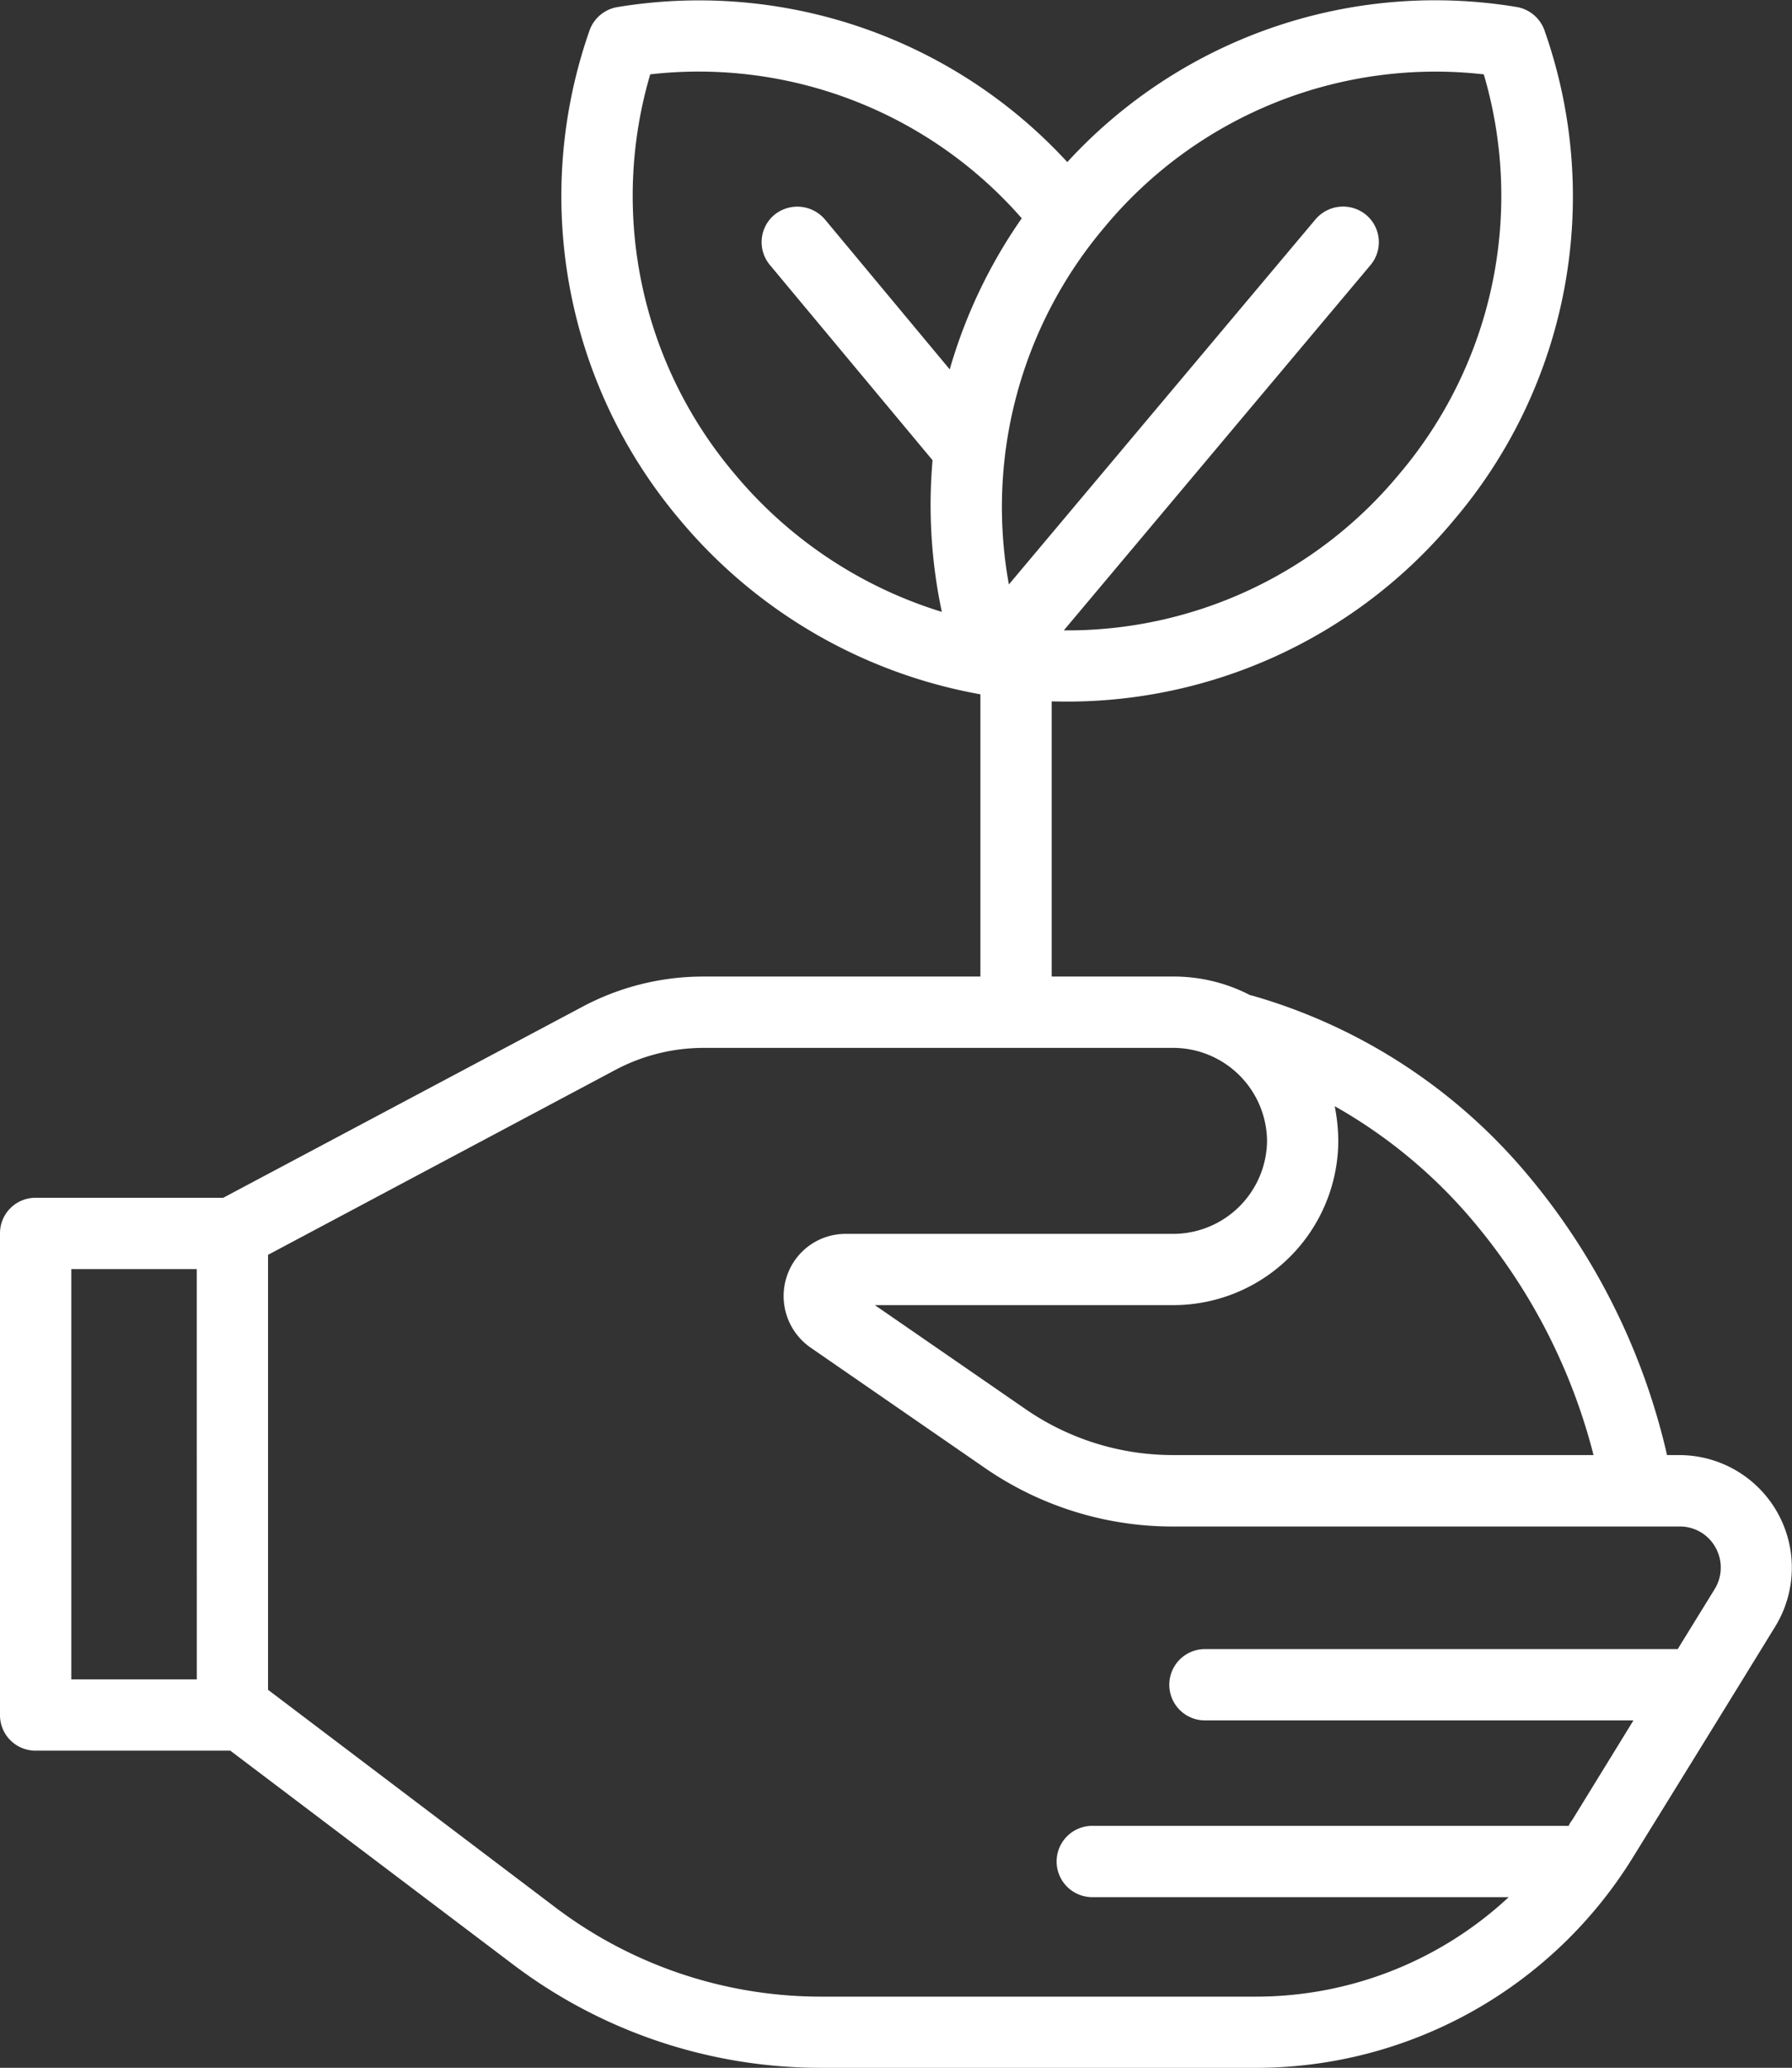 <?xml version="1.0" encoding="UTF-8"?>
<svg xmlns="http://www.w3.org/2000/svg" xmlns:xlink="http://www.w3.org/1999/xlink" id="Group_61" data-name="Group 61" width="92.325" height="106.533" viewBox="0 0 92.325 106.533">
  <rect x="0" y="0" width="92.325" height="106.533" fill="#333333" stroke="none"/>
  <defs>
    <clipPath id="clip-path">
      <rect id="Rectangle_93" data-name="Rectangle 93" width="92.325" height="106.533" fill="#fff"></rect>
    </clipPath>
  </defs>
  <g id="Group_60" data-name="Group 60" clip-path="url(#clip-path)">
    <path id="Path_1486" data-name="Path 1486" d="M50.511,35.772v14.54H36.258a13.231,13.231,0,0,0-6.282,1.572L11.5,61.71H1.837A1.826,1.826,0,0,0,0,63.547v24.81a1.828,1.828,0,0,0,1.837,1.837H11.865l14.547,11a26.262,26.262,0,0,0,15.907,5.341H64.69A22.811,22.811,0,0,0,84.123,95.7c2.461-3.982,5.216-8.442,7.347-11.917a5.8,5.8,0,0,0-4.922-8.817h-.661a34.352,34.352,0,0,0-7.641-14.973,28.858,28.858,0,0,0-13.7-8.691c-.074-.015-.11-.029-.147-.036a8.551,8.551,0,0,0-3.931-.955H54.184V36.134A25.917,25.917,0,0,0,74.9,26.8,25.733,25.733,0,0,0,79.568,1.552a1.849,1.849,0,0,0-1.4-1.187,25.705,25.705,0,0,0-23.18,7.986A25.769,25.769,0,0,0,31.812.365a1.843,1.843,0,0,0-1.433,1.187A25.821,25.821,0,0,0,35.045,26.8,26.188,26.188,0,0,0,50.51,35.771ZM86.437,84.96l1.91-3.1a2.113,2.113,0,0,0,.037-2.134,2.084,2.084,0,0,0-1.837-1.08H60.428a17.015,17.015,0,0,1-9.661-3L41.73,69.406a3.233,3.233,0,0,1-1.212-3.589,3.185,3.185,0,0,1,3.049-2.248h16.9a4.843,4.843,0,0,0,4.812-4.791v0a4.843,4.843,0,0,0-4.812-4.791H36.256A9.709,9.709,0,0,0,31.7,55.124l-17.89,9.525V87.058l14.8,11.208a22.655,22.655,0,0,0,13.7,4.6H64.688a19.1,19.1,0,0,0,13.041-5.125H56.275a1.837,1.837,0,1,1,0-3.674H80.667c.037,0,.074,0,.147.007a1.314,1.314,0,0,1,.183-.3l3.159-5.139H62.08a1.837,1.837,0,0,1,0-3.674Zm-76.3-19.576H3.674V86.522h6.465Zm58.629-8.39a9.592,9.592,0,0,1,.184,1.782v0a8.5,8.5,0,0,1-8.486,8.464H45.073l7.788,5.374a13.345,13.345,0,0,0,7.567,2.351H82.1a30.319,30.319,0,0,0-6.613-12.53,26.077,26.077,0,0,0-6.722-5.444ZM54.808,32.477a22.188,22.188,0,0,0,17.266-8.034A22.163,22.163,0,0,0,76.446,3.831v0A22.146,22.146,0,0,0,56.9,11.711a22.311,22.311,0,0,0-4.922,18.4L67.776,11.3a1.863,1.863,0,0,1,2.609-.228,1.836,1.836,0,0,1,.22,2.59Zm-2.167-21.23A22.11,22.11,0,0,0,33.5,3.83a22.161,22.161,0,0,0,4.371,20.612,22.5,22.5,0,0,0,10.653,7.082,26.488,26.488,0,0,1-.478-7.813L39.673,13.661a1.836,1.836,0,0,1,.22-2.59,1.868,1.868,0,0,1,2.609.235l6.429,7.725a26.277,26.277,0,0,1,3.71-7.784Z" transform="translate(0 0)" fill="#fff" fill-rule="evenodd"></path>
  </g>
</svg>
